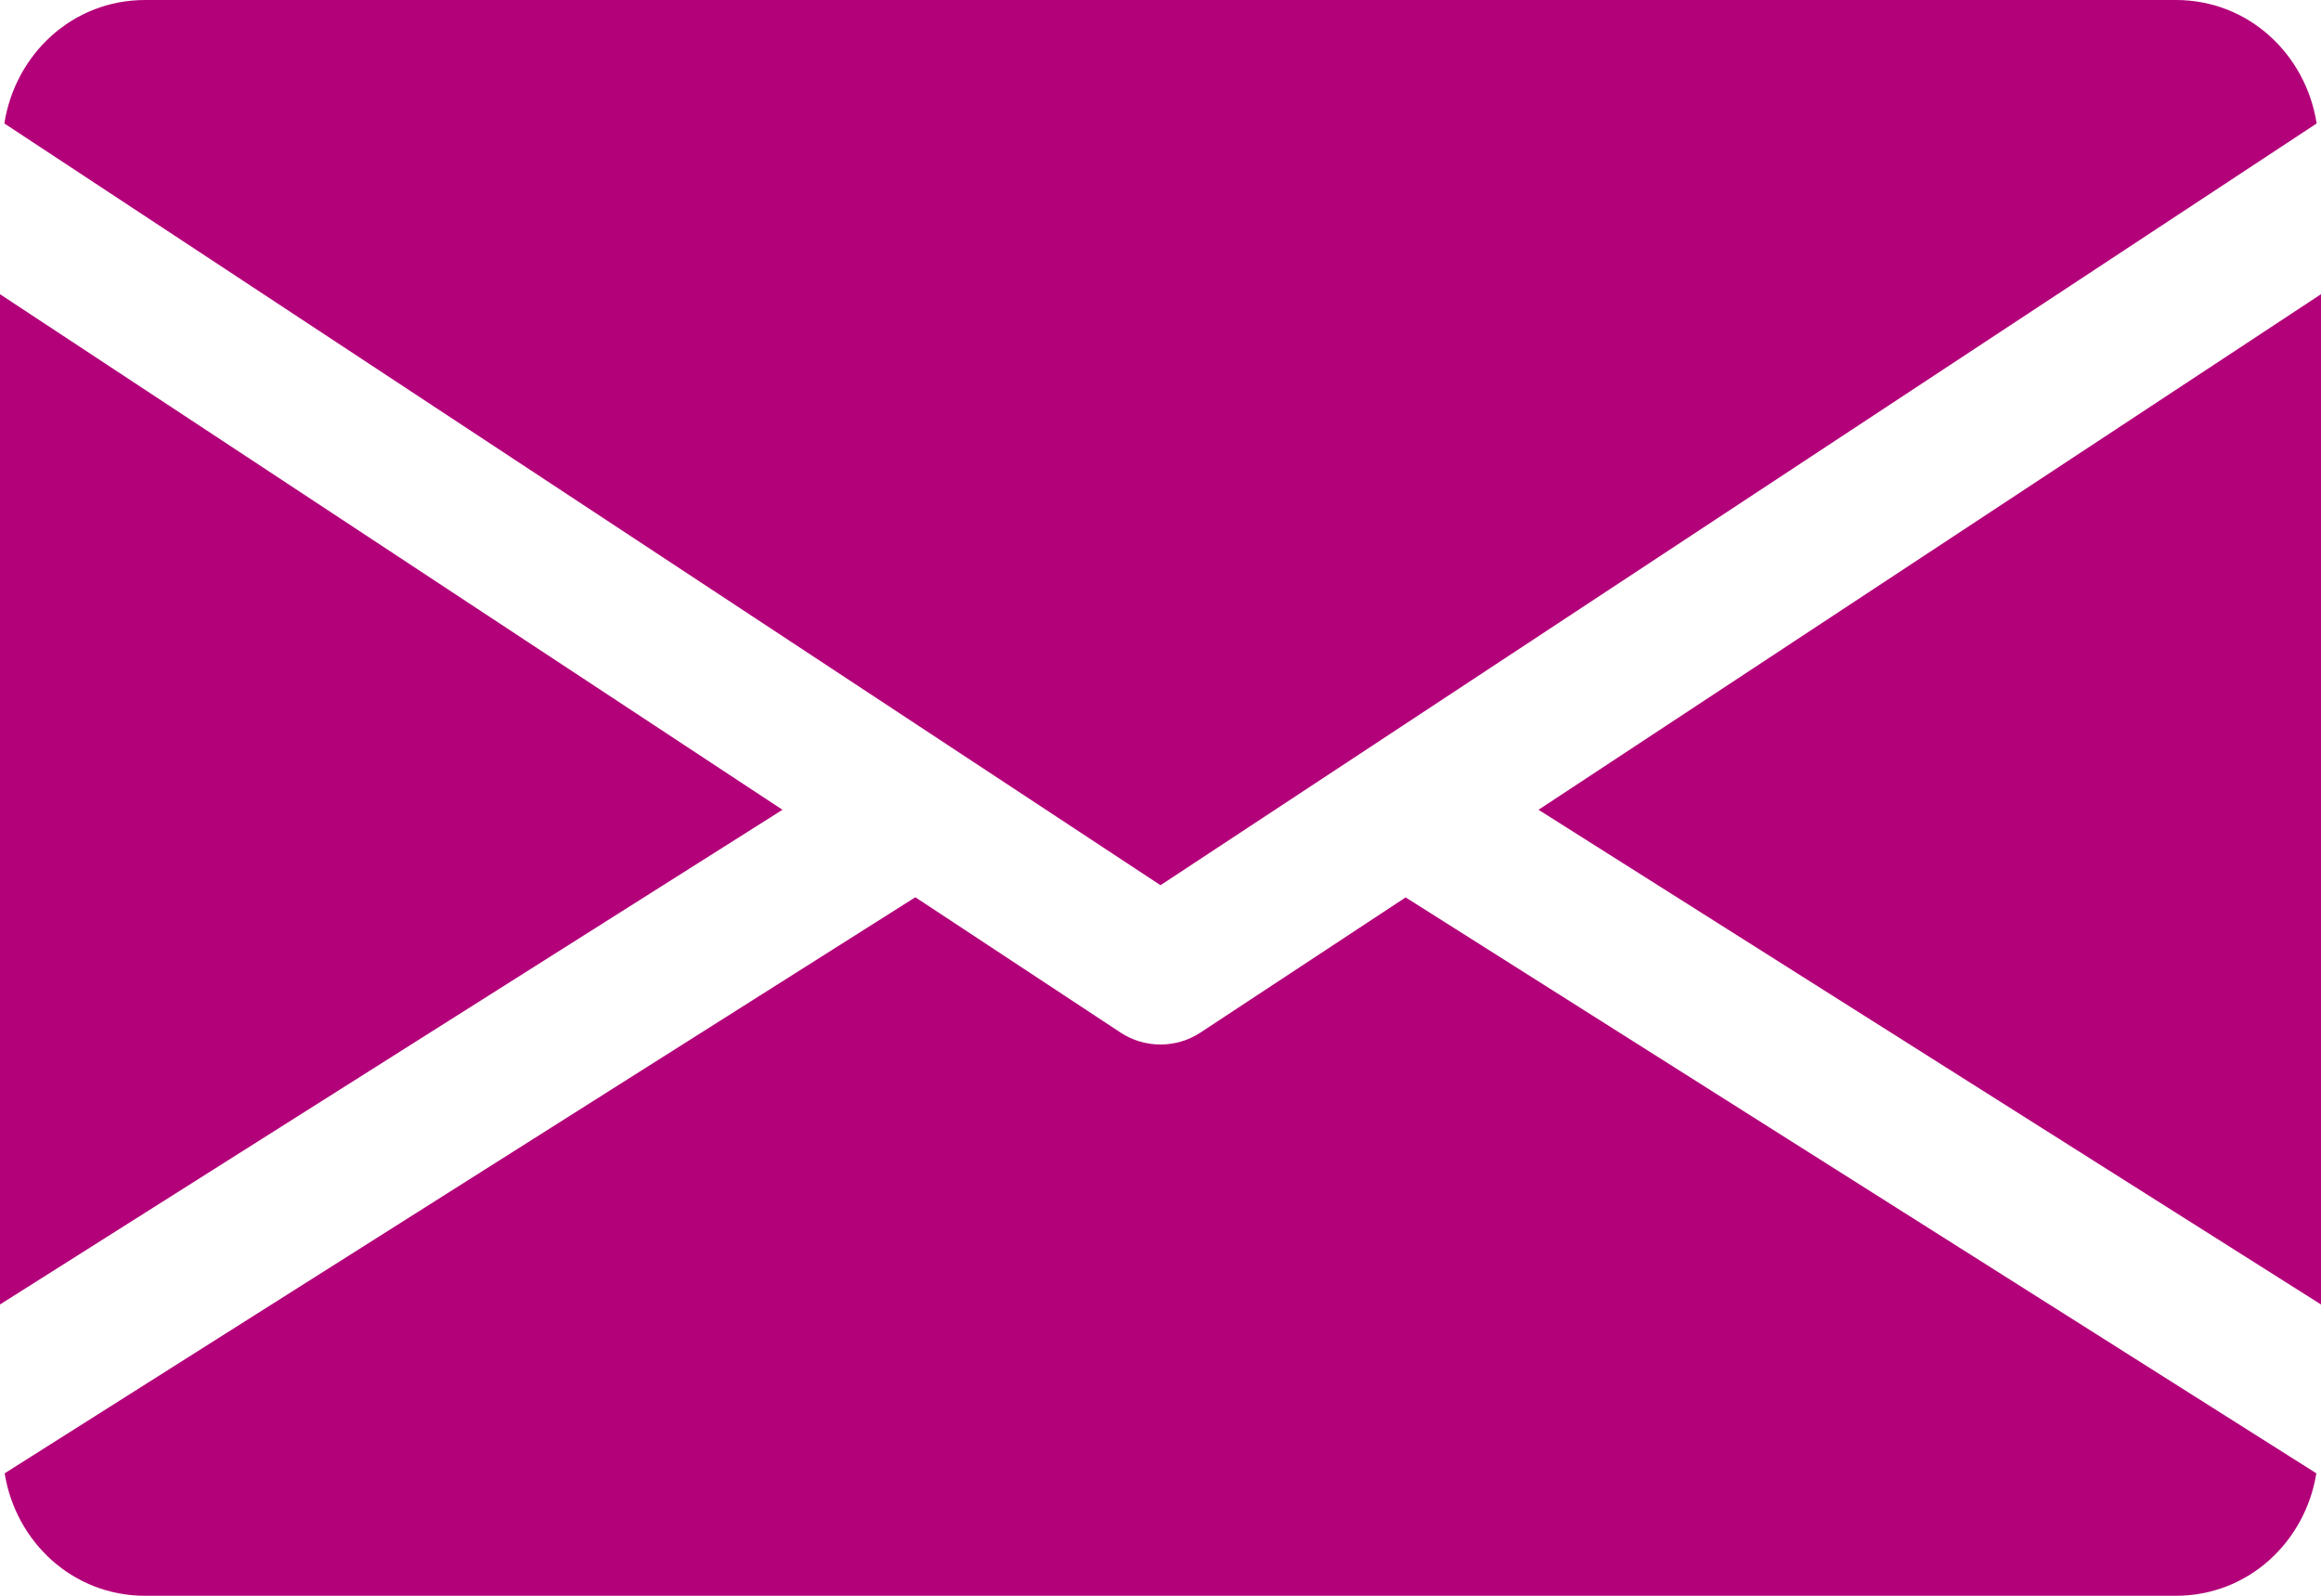 <?xml version="1.0" encoding="UTF-8"?> <svg xmlns="http://www.w3.org/2000/svg" width="512" height="352" viewBox="0 0 512 352" fill="none"> <path d="M339.391 178.624L511.999 287.744V64.897L339.391 178.624Z" fill="#B30179"></path> <path d="M0 64.897V287.744L172.608 178.624L0 64.897Z" fill="#B30179"></path> <path d="M480.001 0H32.001C16.033 0 3.361 11.904 0.961 27.232L256.001 195.264L511.041 27.232C508.641 11.904 495.969 0 480.001 0Z" fill="#B30179"></path> <path d="M310.079 197.952L264.799 227.776C262.111 229.536 259.071 230.4 255.999 230.4C252.927 230.4 249.887 229.536 247.199 227.776L201.919 197.92L1.023 324.992C3.487 340.192 16.095 352 31.999 352H479.999C495.903 352 508.511 340.192 510.975 324.992L310.079 197.952Z" fill="#B30179"></path> </svg> 
